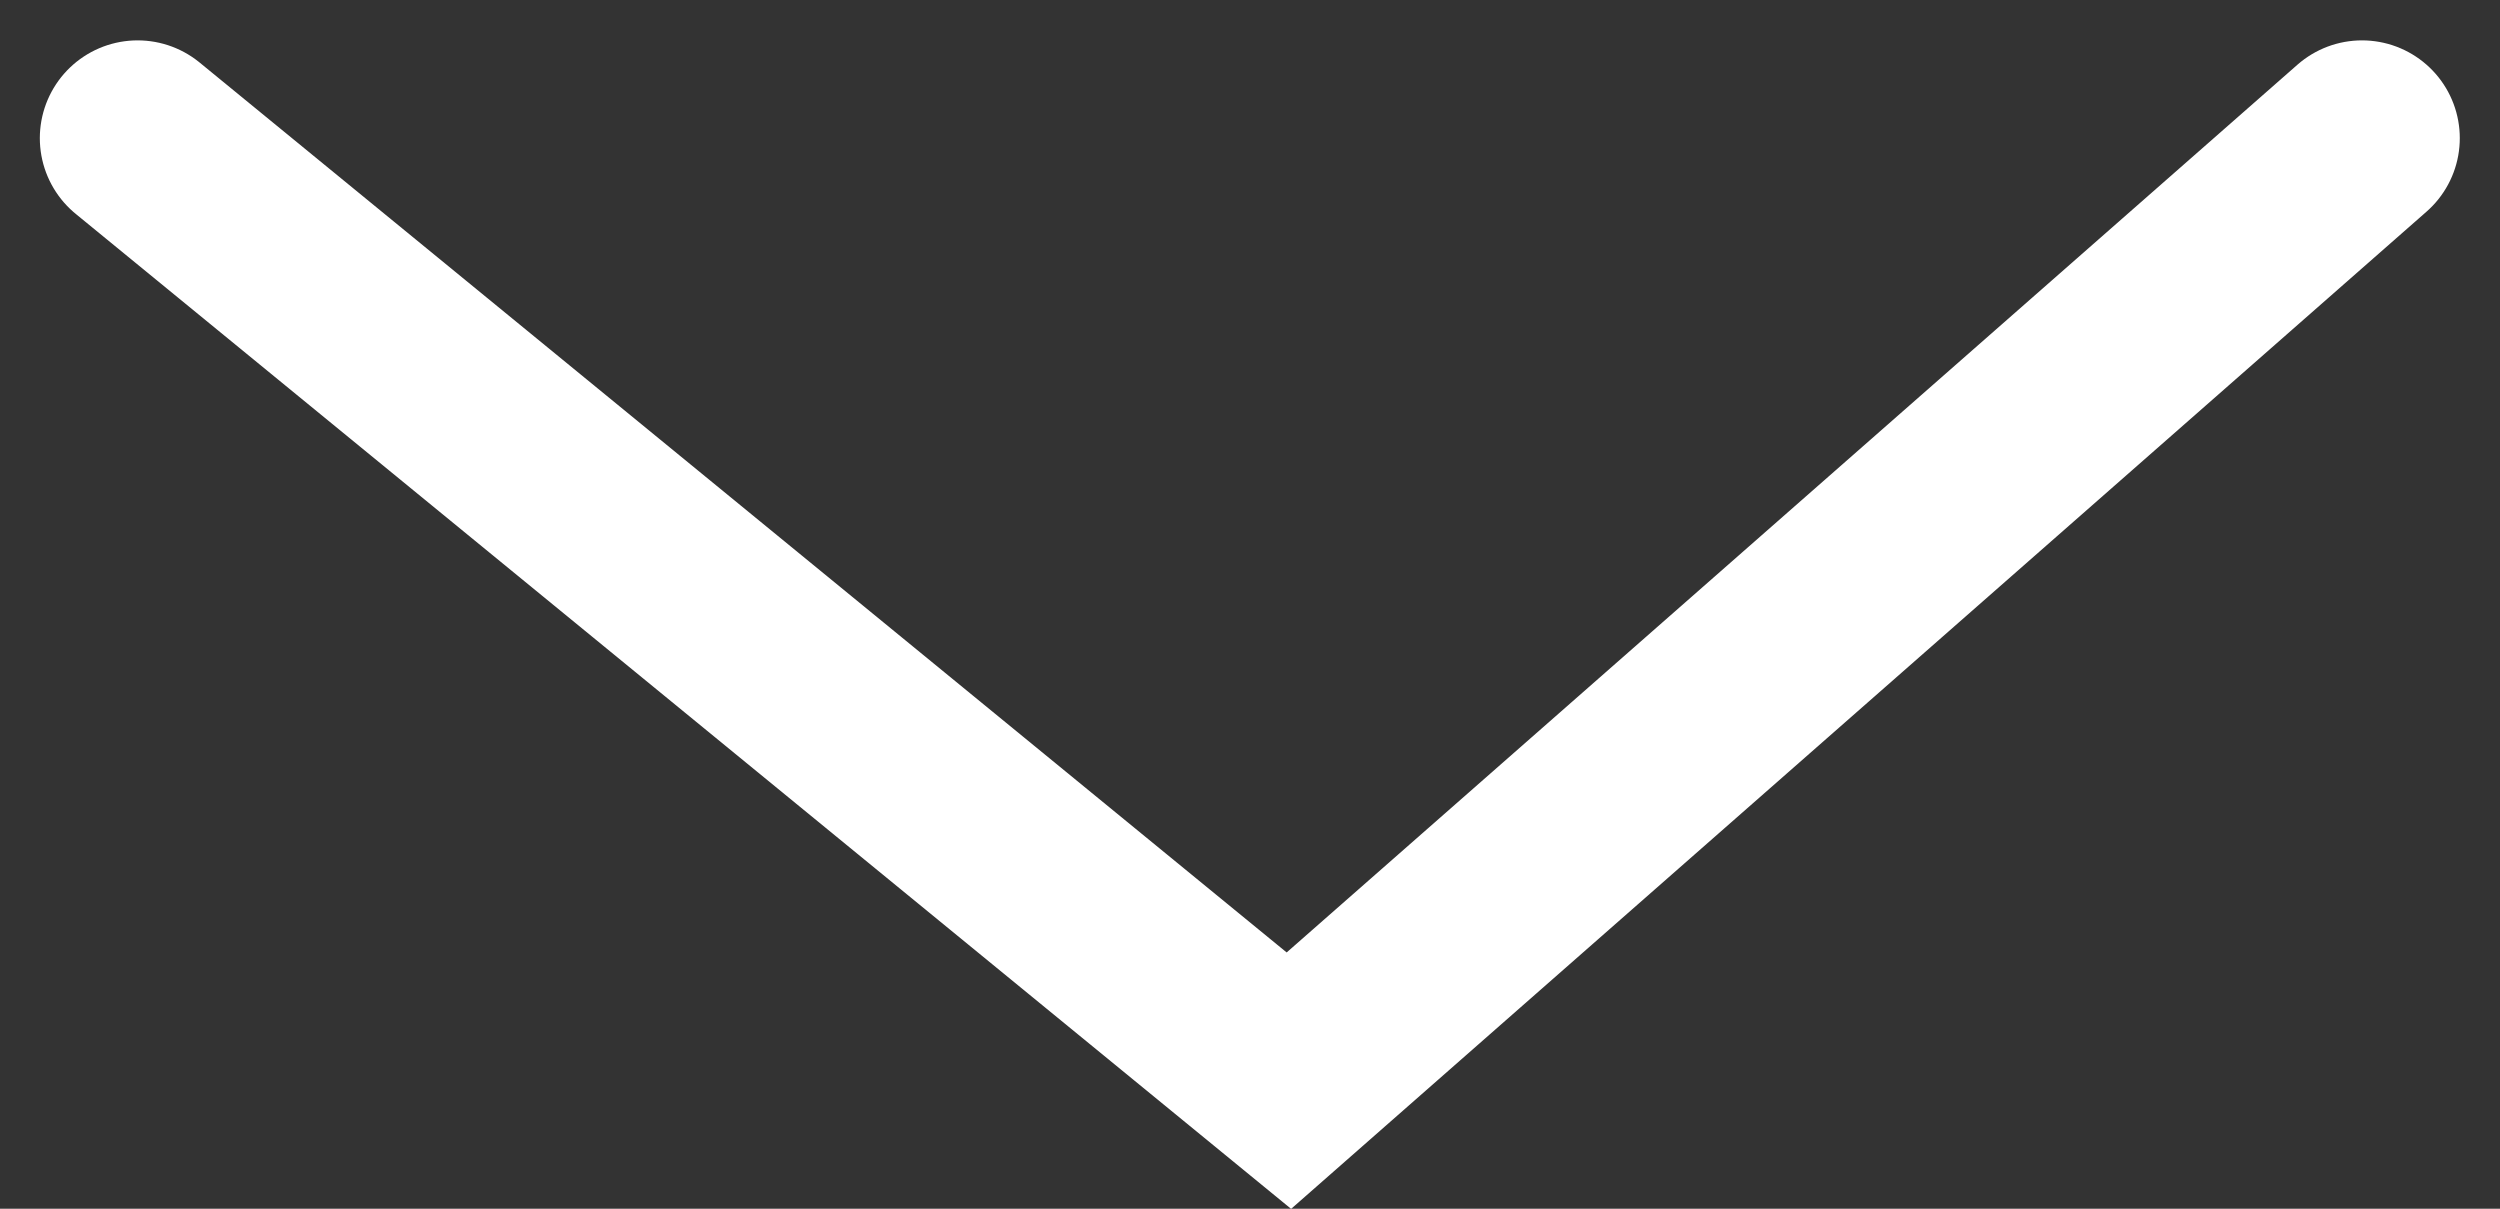 <svg xmlns="http://www.w3.org/2000/svg" width="63.908" height="30.899" viewBox="0 0 63.908 30.899">
  <rect x="0" y="0" width="63.908" height="30.899" fill="#333333" stroke="none"/>
  <g id="Gruppe_15" data-name="Gruppe 15" transform="translate(3.518 -25.502)">
    <path id="Pfad_16" data-name="Pfad 16" d="M3097.094-885.6l29.43,24.093,27.432-24.093" transform="translate(-3097.094 914.634)" fill="none" stroke="#fff" stroke-linecap="round" stroke-width="5"/>
  </g>
</svg>
